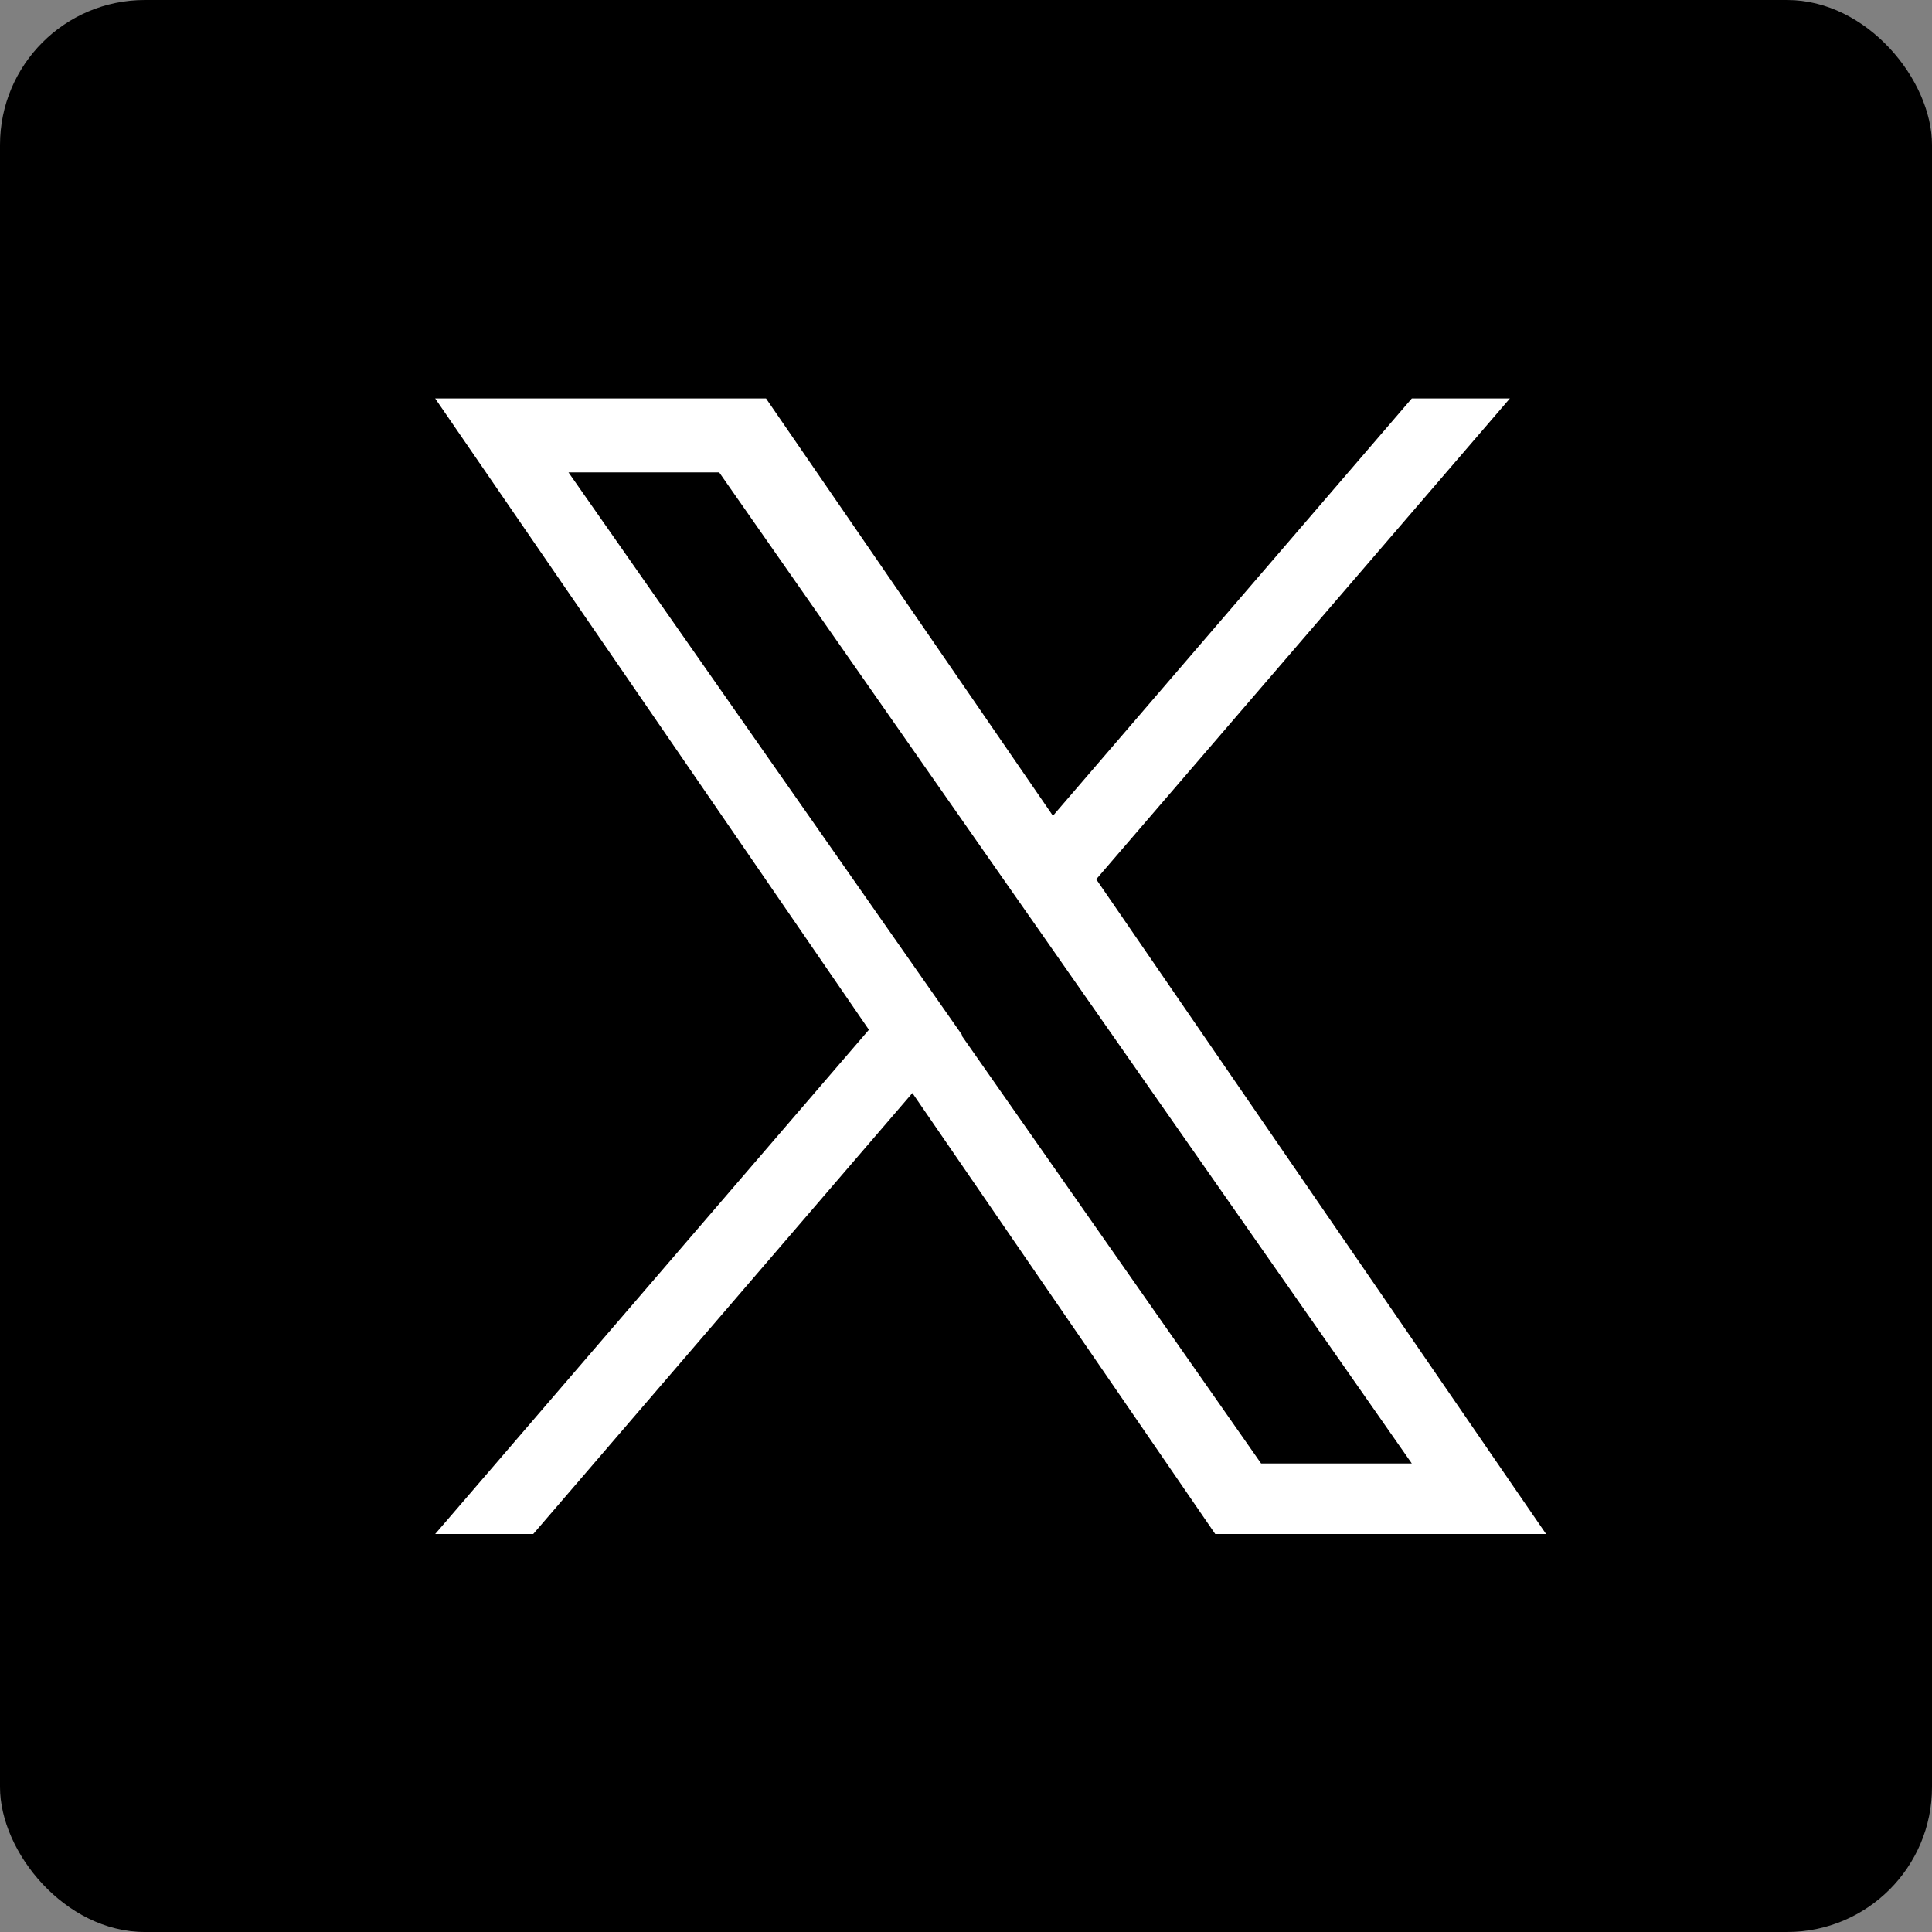 <?xml version="1.0" encoding="UTF-8"?>
<svg id="_レイヤー_1" data-name="レイヤー 1" xmlns="http://www.w3.org/2000/svg" viewBox="0 0 40 40">
  <rect x="0" y="0" width="40" height="40" fill="#808080" stroke="none"/>
  <defs>
    <style>
      .cls-1 {
        fill: #fff;
      }
    </style>
  </defs>
  <rect x="0" width="40" height="40" rx="3" ry="3"/>
  <path class="cls-1" d="m22.7,18.2l8.56-9.95h-2.03l-7.43,8.64-5.94-8.64h-6.85l8.98,13.07-8.98,10.44h2.03l7.85-9.13,6.27,9.13h6.85l-9.31-13.55h0Zm-2.78,3.23l-.91-1.3-7.24-10.35h3.12l5.84,8.36.91,1.3,7.59,10.86h-3.12l-6.2-8.86h0Z"/>
</svg>